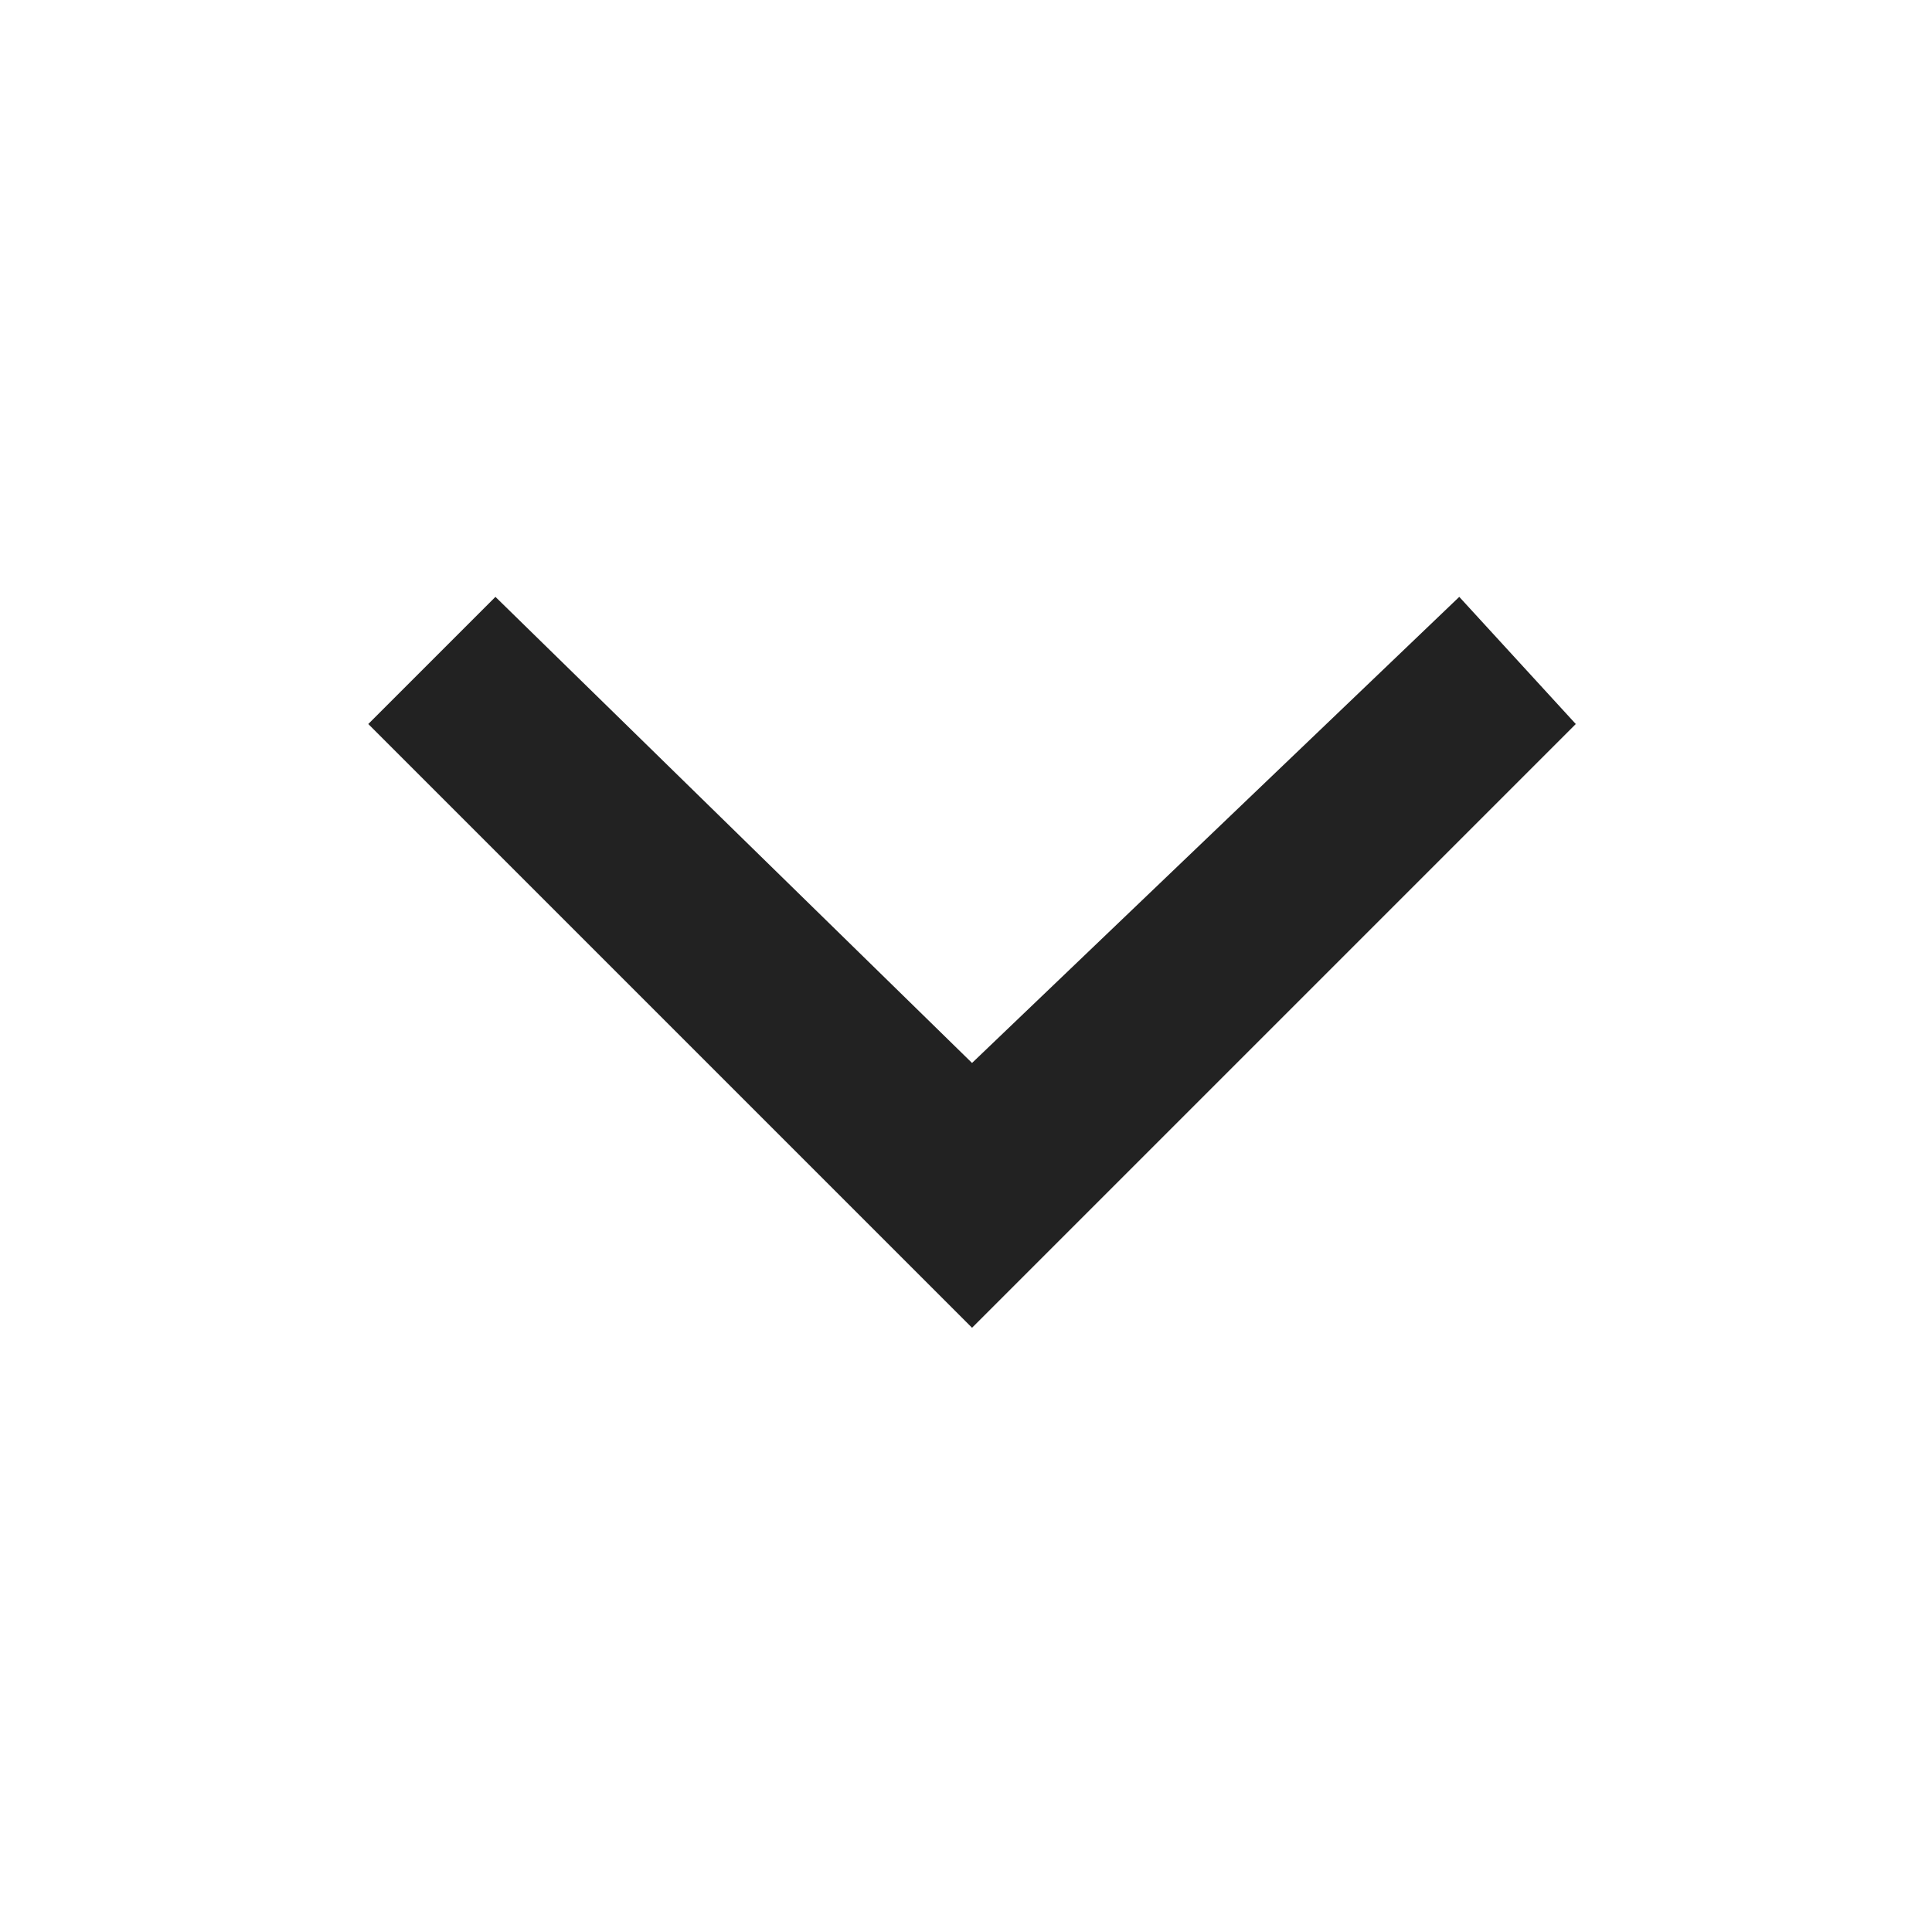 <?xml version="1.0" encoding="UTF-8"?>
<svg xmlns="http://www.w3.org/2000/svg" width="16" height="16" viewBox="0 0 16 16">
	<title>
		down
	</title>
	<path d="m12.085 4.943-4.035 3.86-3.947-3.86-1.053 1.053 5 5 5-5z" fill="#222"/>
</svg>
